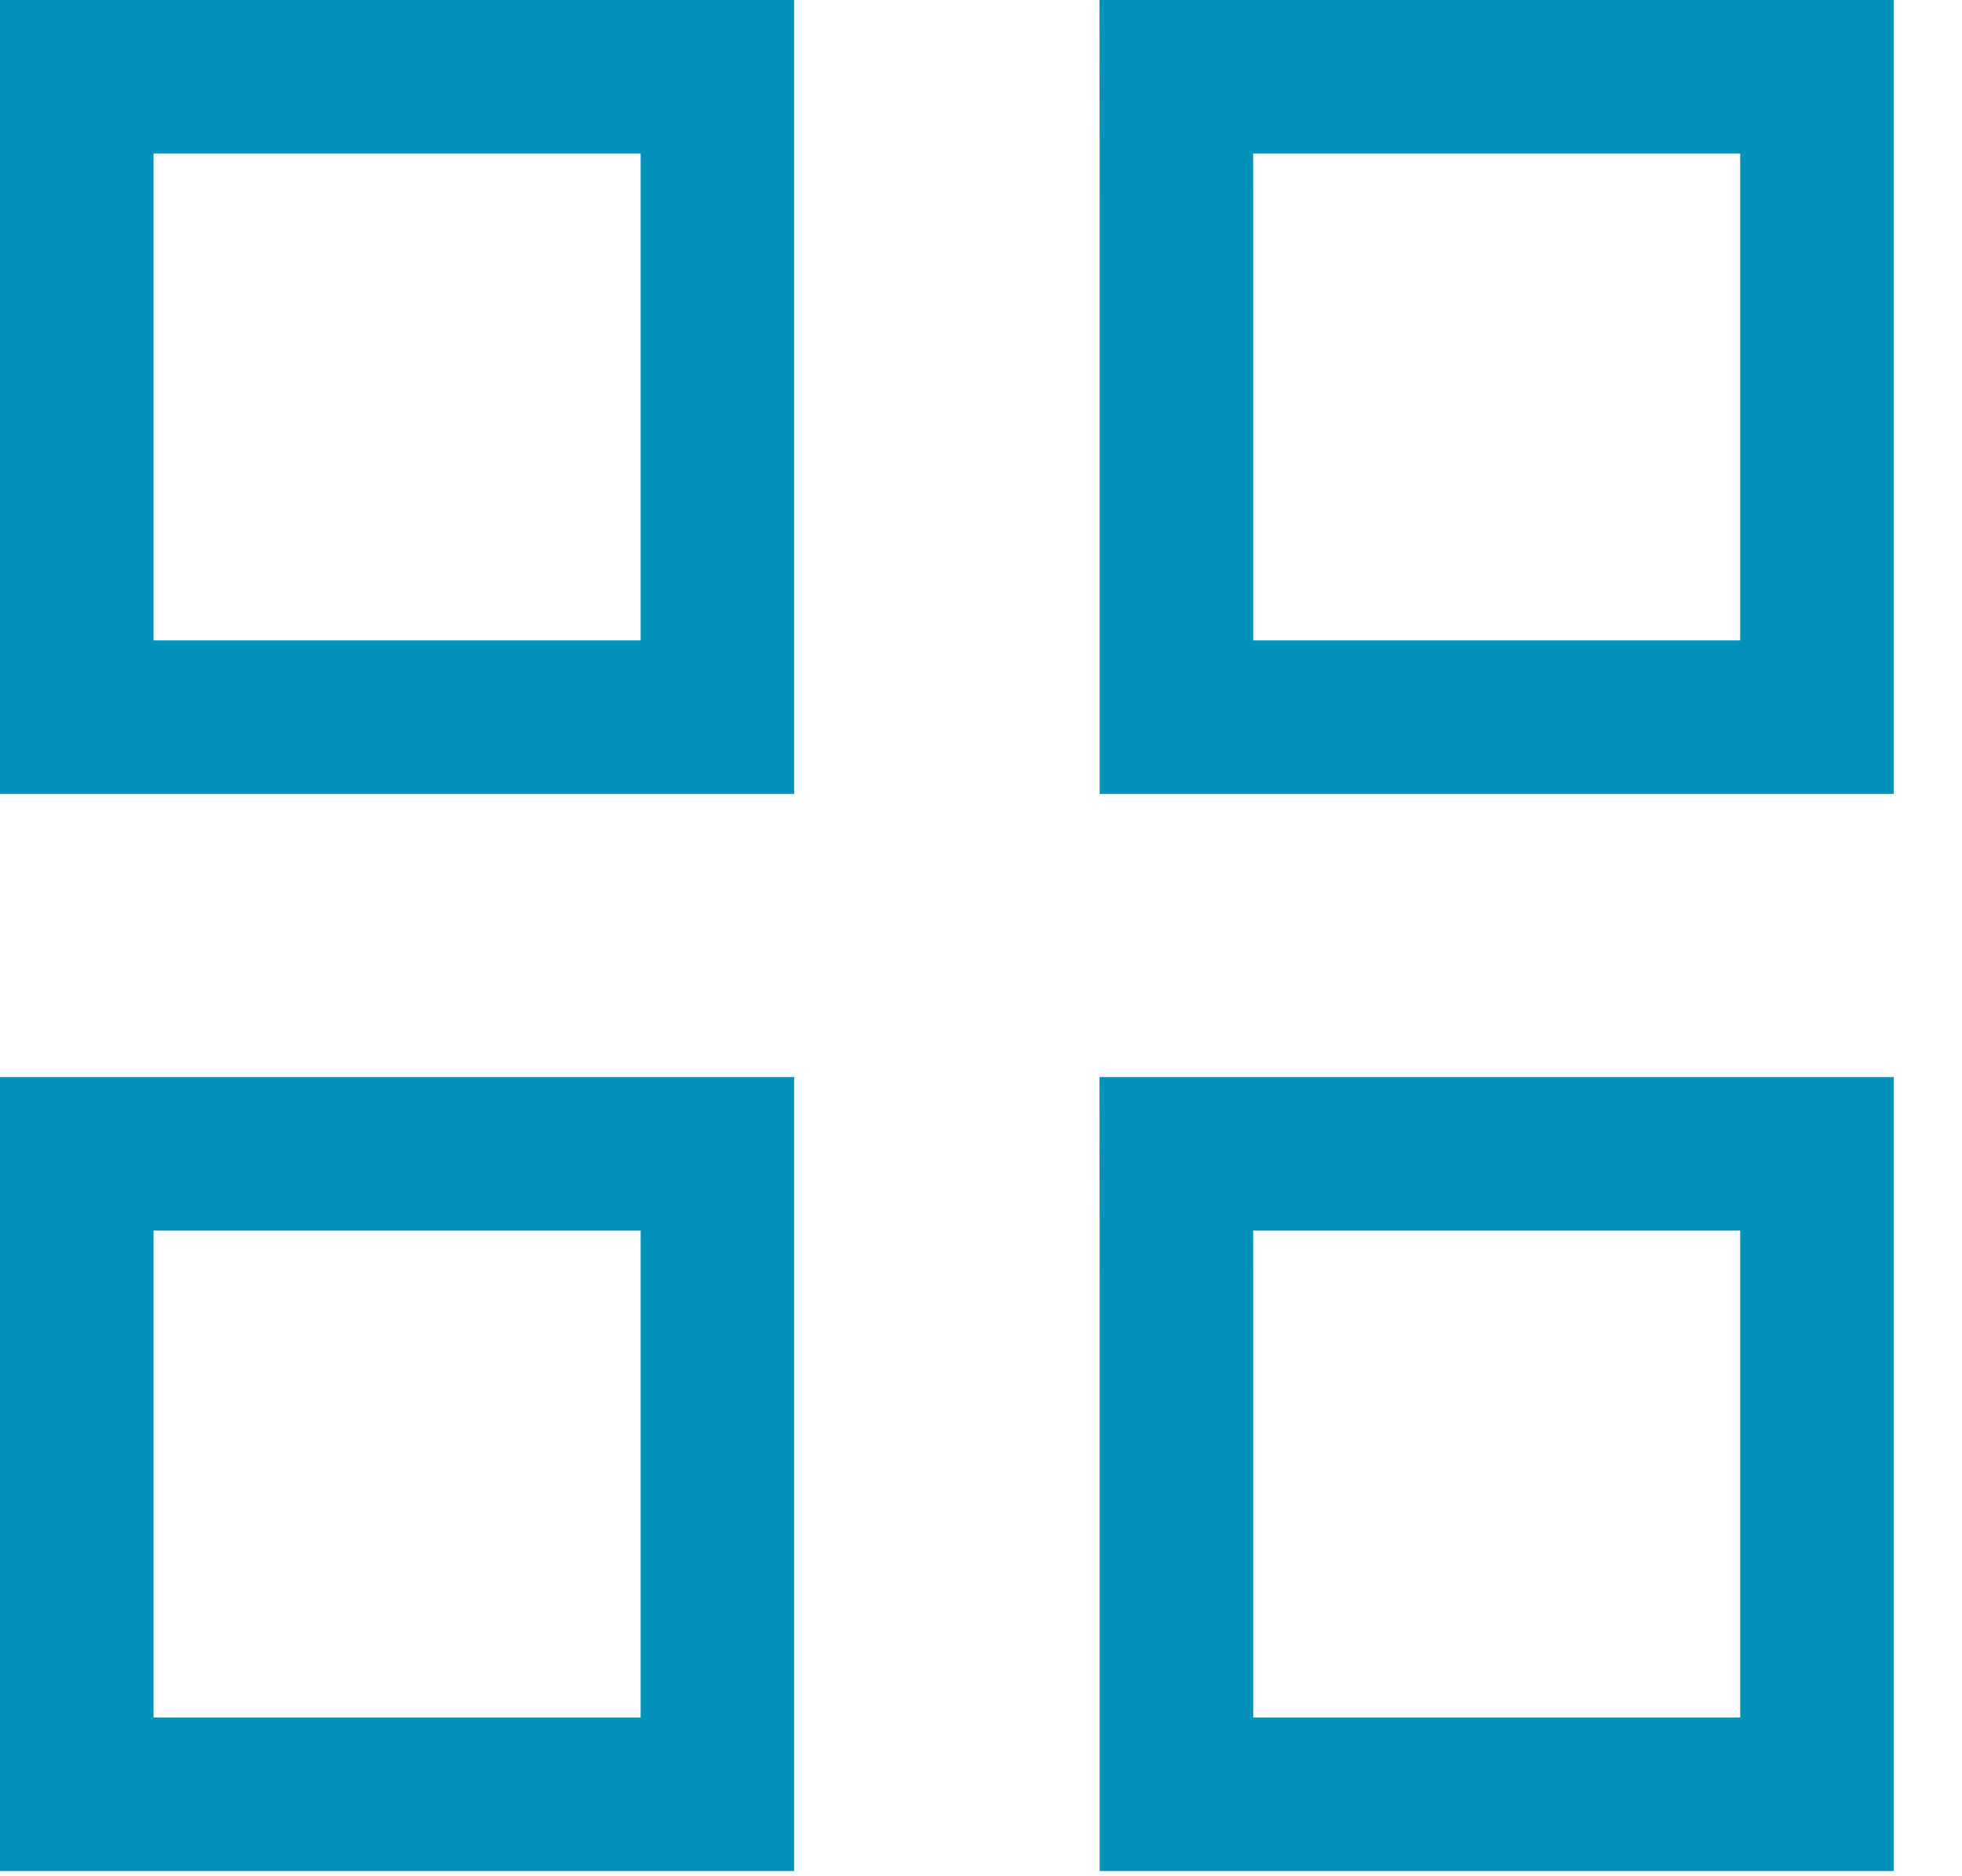 <svg width="23" height="22" viewBox="0 0 23 22" fill="none" xmlns="http://www.w3.org/2000/svg">
<path d="M0.9 2.265C0.9 1.511 0.9 0.9 0.9 0.9H8.41C8.41 0.9 8.41 1.511 8.41 2.265V8.409C8.41 8.409 7.799 8.409 7.044 8.409H2.266C1.512 8.409 0.9 8.409 0.9 8.409V2.265Z" stroke="#0192BC" stroke-width="1.8" stroke-linecap="round"/>
<path d="M0.9 14.895C0.9 14.141 0.9 13.529 0.9 13.529H8.41C8.41 13.529 8.41 14.141 8.41 14.895V21.039C8.41 21.039 7.799 21.039 7.044 21.039H2.266C1.512 21.039 0.9 21.039 0.9 21.039V14.895Z" stroke="#0192BC" stroke-width="1.8" stroke-linecap="round"/>
<path d="M13.791 2.265C13.791 1.511 13.79 0.9 13.79 0.9H21.3C21.3 0.9 21.3 1.511 21.3 2.265V8.409C21.3 8.409 20.689 8.409 19.935 8.409H15.156C14.402 8.409 13.791 8.409 13.791 8.409V2.265Z" stroke="#0192BC" stroke-width="1.8" stroke-linecap="round"/>
<path d="M13.791 14.895C13.791 14.141 13.79 13.529 13.79 13.529H21.3C21.3 13.529 21.3 14.141 21.3 14.895V21.039C21.3 21.039 20.689 21.039 19.935 21.039H15.156C14.402 21.039 13.791 21.039 13.791 21.039V14.895Z" stroke="#0192BC" stroke-width="1.8" stroke-linecap="round"/>
</svg>
